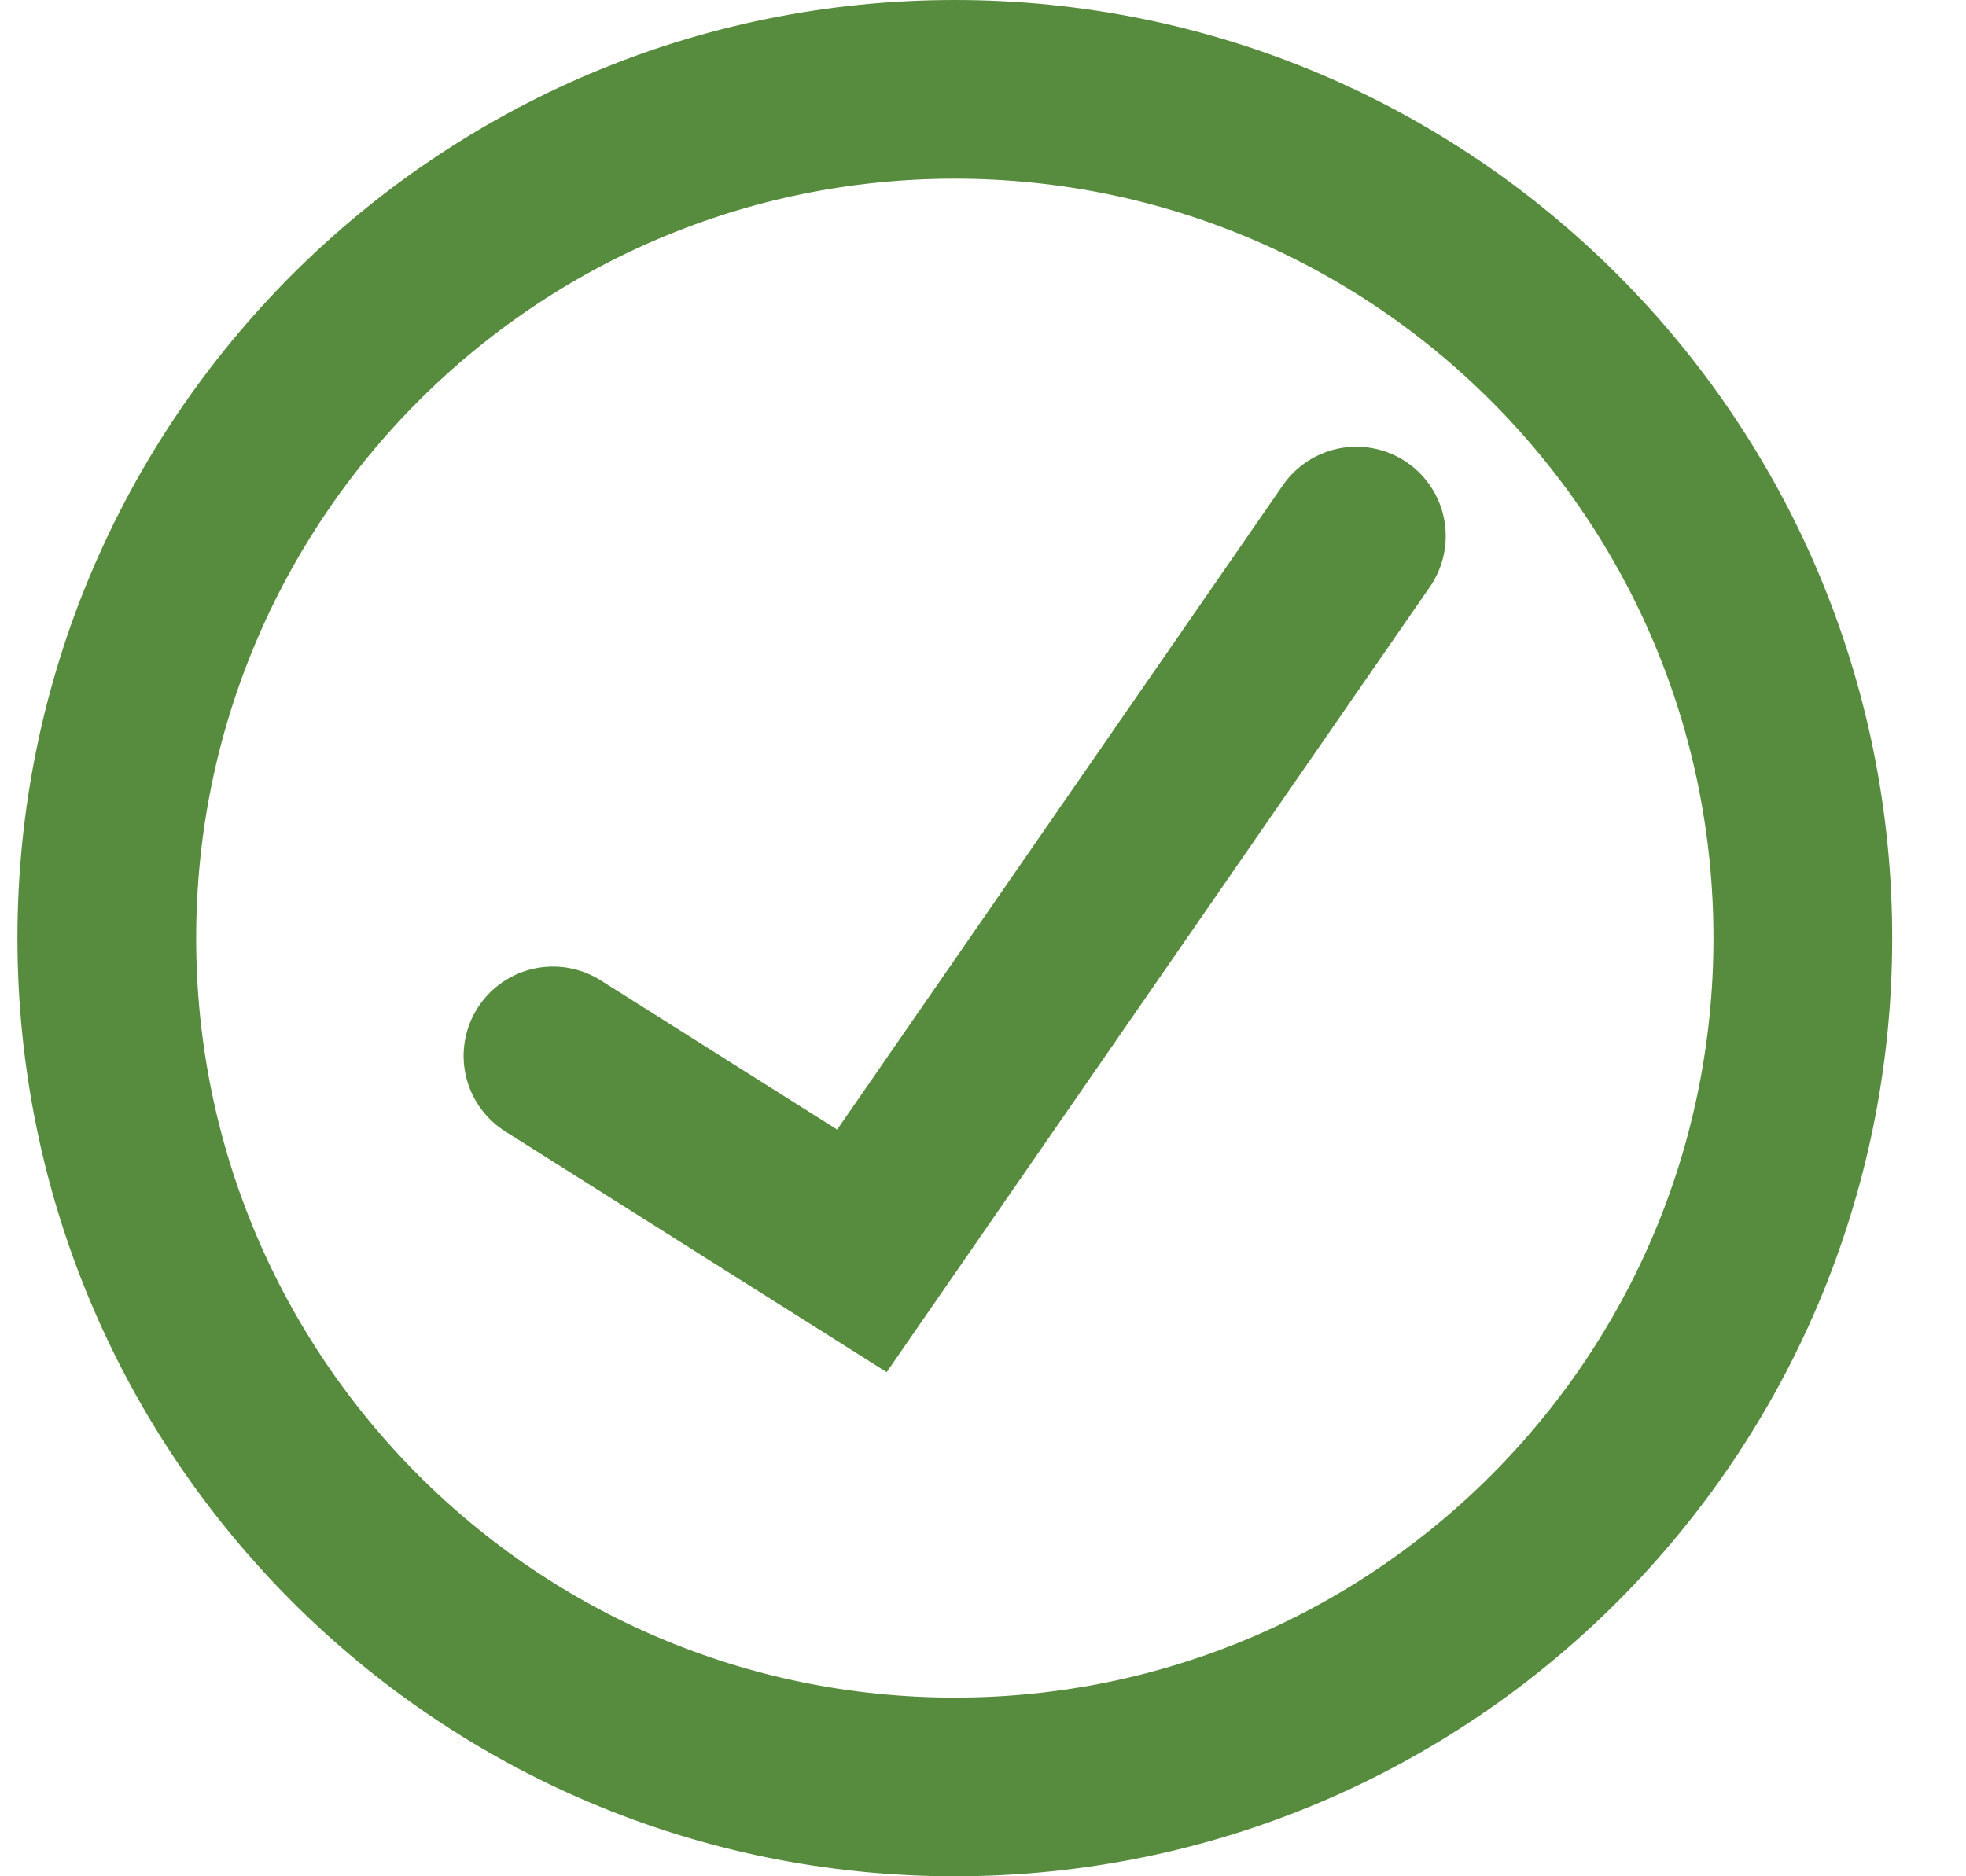 <svg width="22" height="21" viewBox="0 0 22 21" fill="none" xmlns="http://www.w3.org/2000/svg">
<path d="M6.188 11.818L9.645 14L15.178 6" stroke="#578C3E" stroke-width="2" stroke-linecap="round"/>
<path d="M20.174 10.5C20.174 15.748 15.924 20 10.684 20C5.445 20 1.195 15.748 1.195 10.5C1.195 5.252 5.445 1 10.684 1C15.924 1 20.174 5.252 20.174 10.5Z" stroke="#578C3E" stroke-width="2"/>
</svg>
